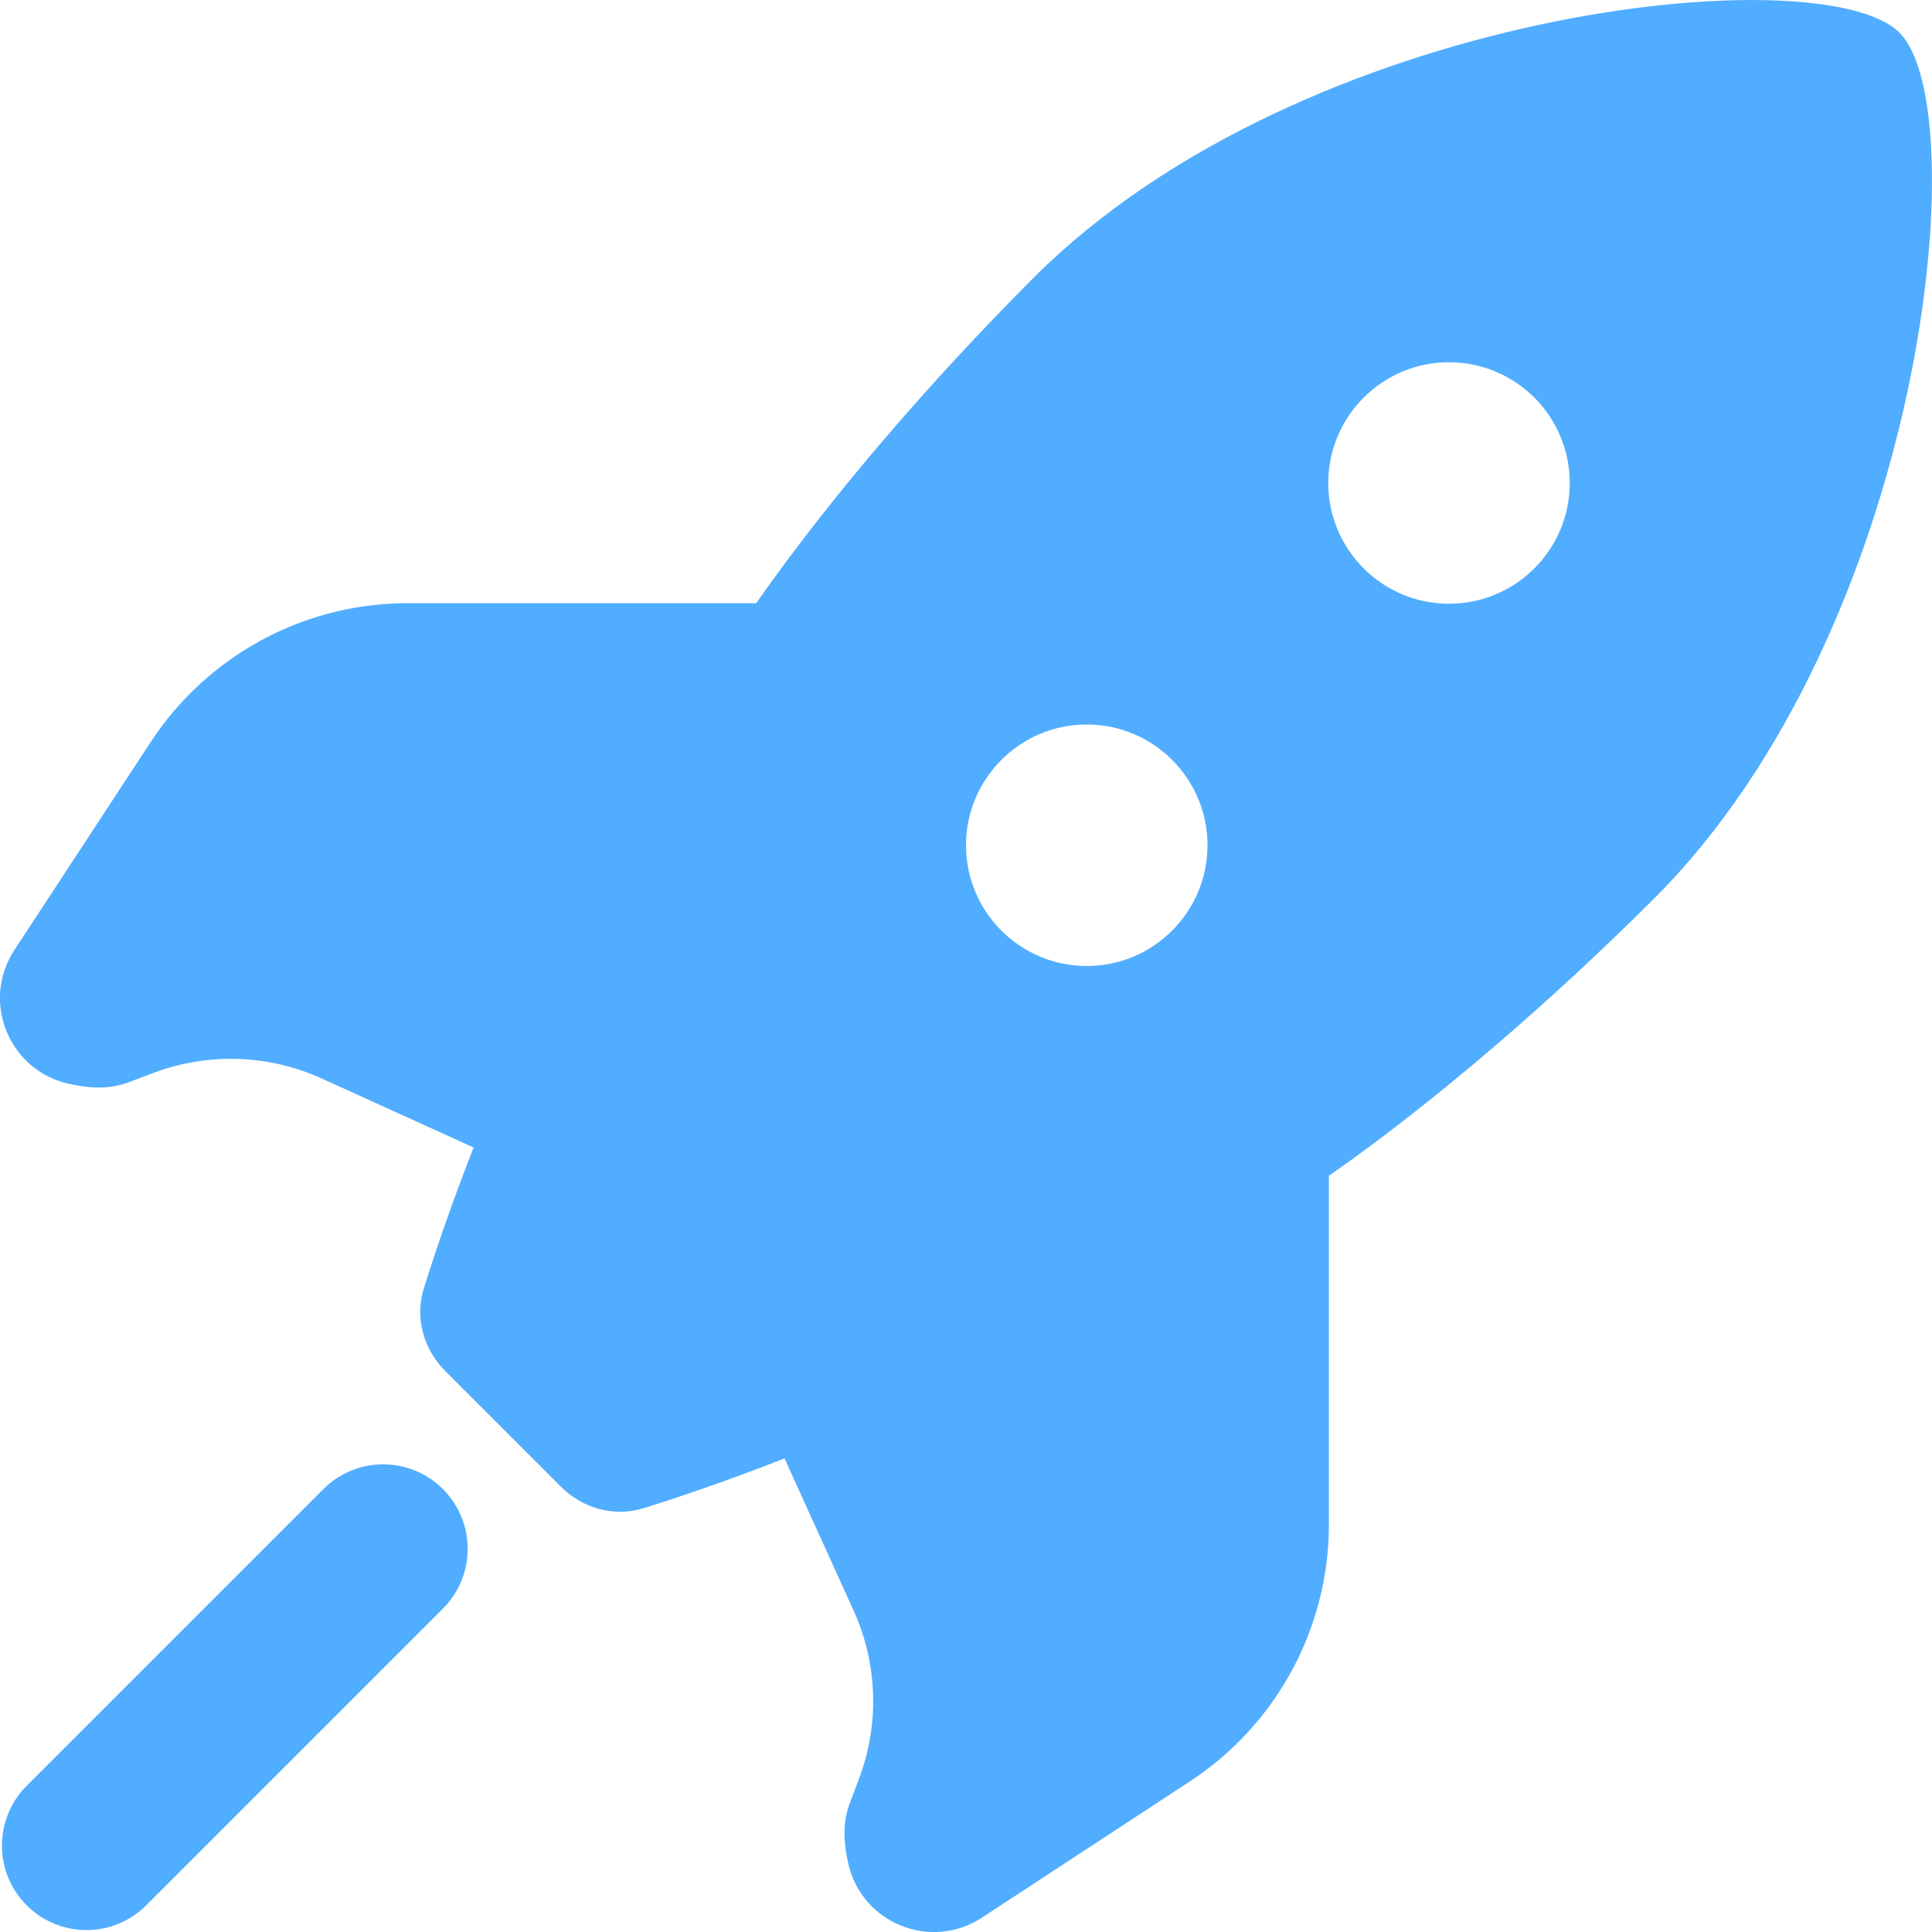 <svg width="16" height="16" viewBox="0 0 16 16" fill="none" xmlns="http://www.w3.org/2000/svg">
<g clip-path="url(#clip0)">
<path fill-rule="evenodd" clip-rule="evenodd" d="M3.688 11.355C3.507 11.174 3.434 10.913 3.51 10.669C3.595 10.398 3.729 9.997 3.922 9.503L2.665 8.932C2.228 8.733 1.73 8.715 1.28 8.882L1.059 8.965C0.896 9.025 0.736 9.012 0.572 8.976C0.074 8.867 -0.16 8.294 0.119 7.868L1.248 6.145C1.708 5.443 2.484 5.013 3.322 4.996H6.262C6.877 4.116 7.706 3.155 8.561 2.299C10.795 0.066 15.088 -0.372 15.73 0.27C16.372 0.912 15.934 5.205 13.701 7.439C12.845 8.294 11.884 9.123 11.005 9.738V12.678C10.987 13.516 10.557 14.292 9.855 14.752L8.132 15.881C7.706 16.16 7.133 15.926 7.024 15.429C6.988 15.264 6.975 15.104 7.035 14.941L7.118 14.72C7.285 14.27 7.267 13.772 7.068 13.335L6.497 12.078C6.003 12.271 5.603 12.405 5.331 12.49C5.087 12.566 4.827 12.493 4.645 12.312L3.688 11.355ZM12 5C12.552 5 13 4.552 13 4C13 3.448 12.552 3 12 3C11.448 3 11 3.448 11 4C11 4.552 11.448 5 12 5ZM10 7C10 7.552 9.552 8 9 8C8.448 8 8 7.552 8 7C8 6.448 8.448 6 9 6C9.552 6 10 6.448 10 7Z" fill="#51ADFF"/>
<path d="M0.716 15.284L3.173 12.827" stroke="#51ADFF" stroke-width="1.4" stroke-linecap="round"/>
</g>
<defs>
<clipPath id="clip0">
<rect width="16" height="16" fill="white"/>
</clipPath>
</defs>
</svg>
